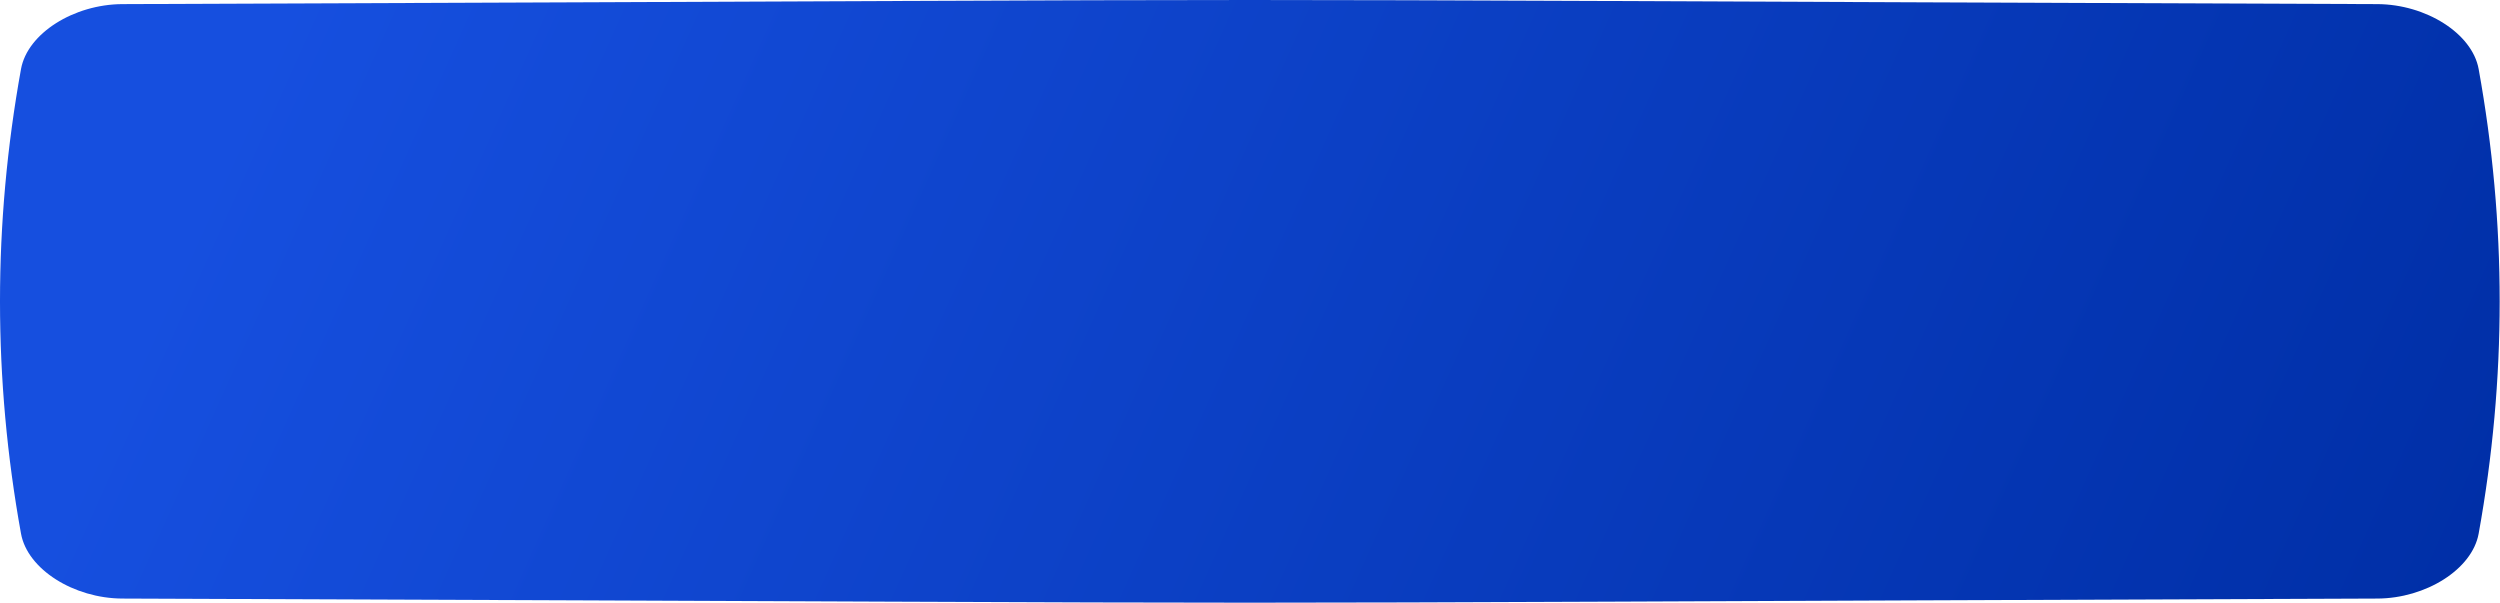 <?xml version="1.0" encoding="UTF-8"?> <svg xmlns="http://www.w3.org/2000/svg" width="1792" height="432" viewBox="0 0 1792 432" fill="none"> <path d="M1704.06 2.952C652.51 -0.984 1139.25 -0.984 87.7 2.952C52.919 3.085 19.713 23.912 15.068 49.457C-5.022 160.485 -5.022 271.513 15.068 382.545C19.713 408.09 52.919 428.915 87.7 429.048C1139.25 432.984 652.51 432.984 1704.06 429.048C1738.85 428.915 1772.05 408.09 1776.69 382.545C1796.79 271.512 1796.79 160.485 1776.69 49.457C1772.05 23.912 1738.85 3.085 1704.06 2.952Z" fill="url(#paint0_linear_363_1103)"></path> <defs> <linearGradient id="paint0_linear_363_1103" x1="286.054" y1="-180.417" x2="1737.38" y2="472.135" gradientUnits="userSpaceOnUse"> <stop stop-color="#164FDF"></stop> <stop offset="1" stop-color="#002FA7"></stop> </linearGradient> </defs> </svg> 